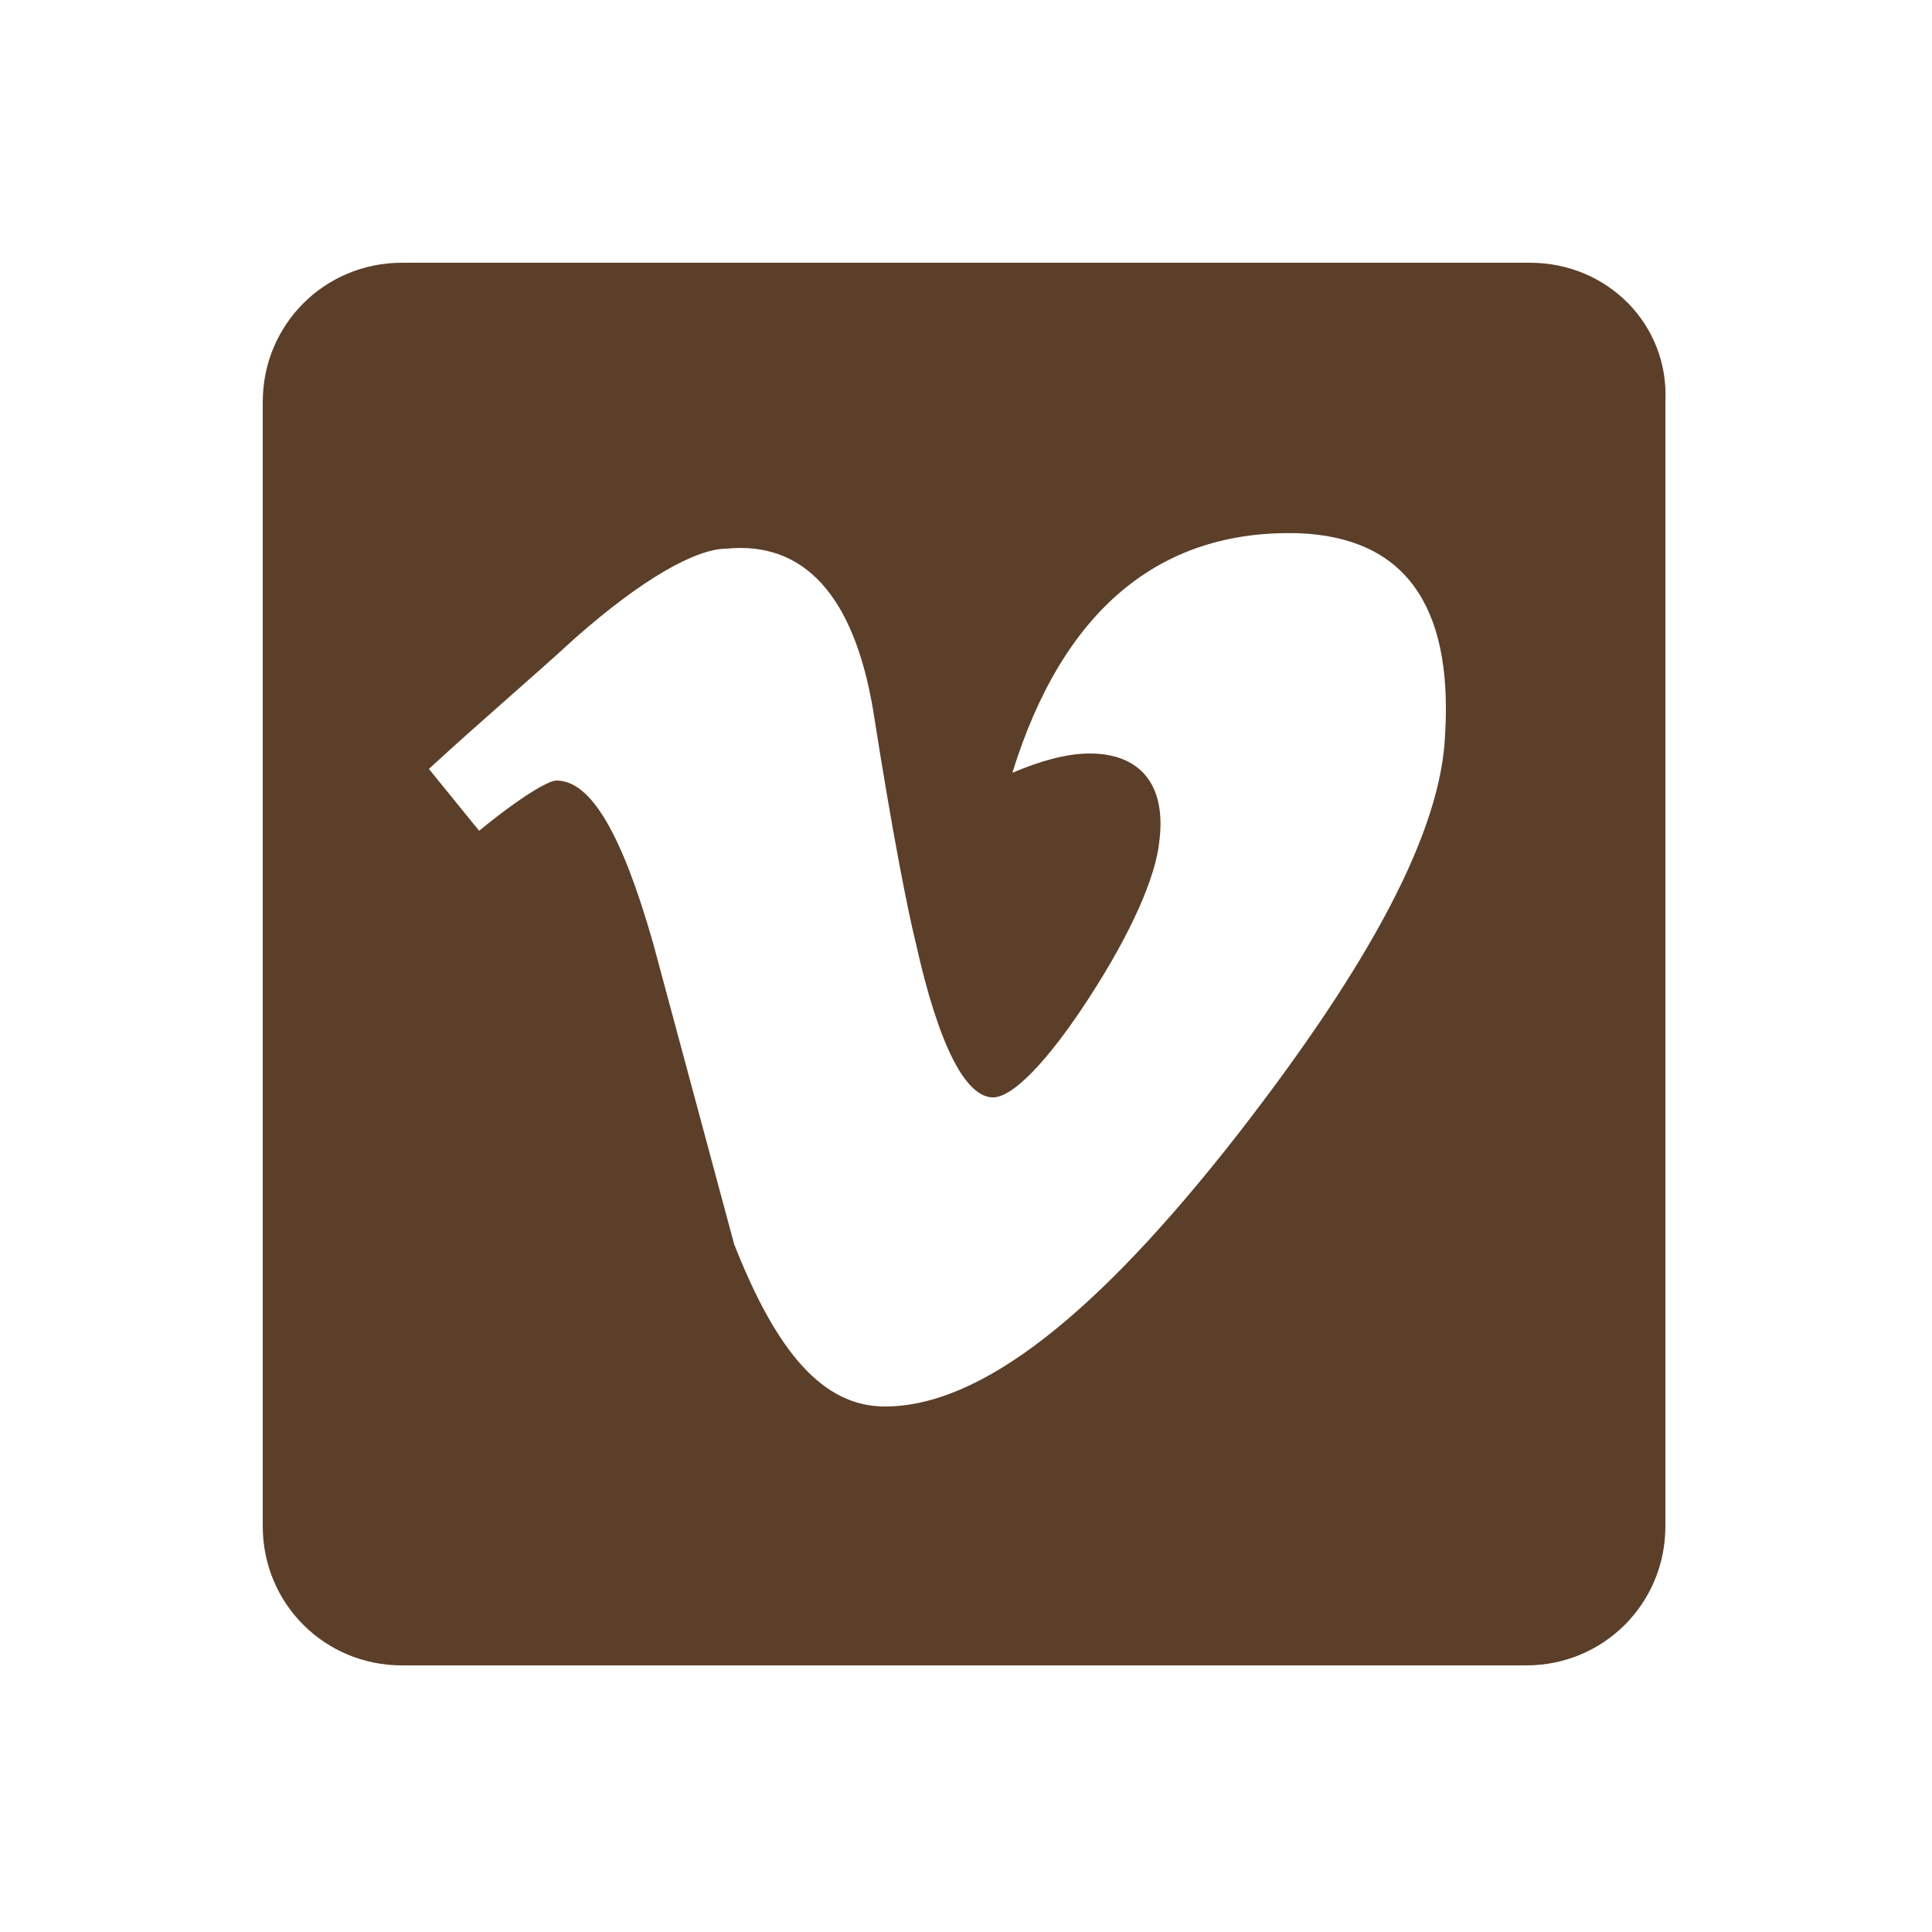 <?xml version="1.0" encoding="utf-8"?>
<!-- Generator: Adobe Illustrator 24.2.1, SVG Export Plug-In . SVG Version: 6.00 Build 0)  -->
<svg version="1.1" id="Layer_1" xmlns="http://www.w3.org/2000/svg" xmlns:xlink="http://www.w3.org/1999/xlink" x="0px" y="0px"
	 viewBox="0 0 50 50" style="enable-background:new 0 0 50 50;" xml:space="preserve">
<style type="text/css">
	.st0{fill:#5C3F29;}
</style>
<path class="st0" d="M39.6,6.8H10.4c-2,0-3.6,1.6-3.6,3.6v29.1c0,2,1.6,3.6,3.6,3.6h29.1c2,0,3.6-1.6,3.6-3.6V10.4
	C43.2,8.4,41.6,6.8,39.6,6.8z M32,29.4c-3.6,4.6-6.6,7-9.1,7c-1.6,0-2.8-1.4-3.9-4.2c-0.7-2.6-1.4-5.2-2.1-7.8
	c-0.8-2.8-1.6-4.2-2.5-4.2c-0.2,0-0.9,0.4-2,1.3l-1.3-1.6c1.3-1.2,2.6-2.3,3.8-3.4c1.7-1.5,3.1-2.3,3.9-2.3c2-0.2,3.3,1.2,3.8,4.2
	c0.5,3.2,0.9,5.2,1.1,6c0.6,2.7,1.3,4,2,4c0.5,0,1.4-0.9,2.5-2.6c1.1-1.7,1.7-3.1,1.8-4c0.2-1.5-0.5-2.3-1.8-2.3
	c-0.6,0-1.3,0.2-2,0.5c1.3-4.2,3.8-6.3,7.4-6.2c2.7,0.1,4,1.8,3.8,5.2C37.3,21.5,35.5,24.9,32,29.4z"/>
</svg>
